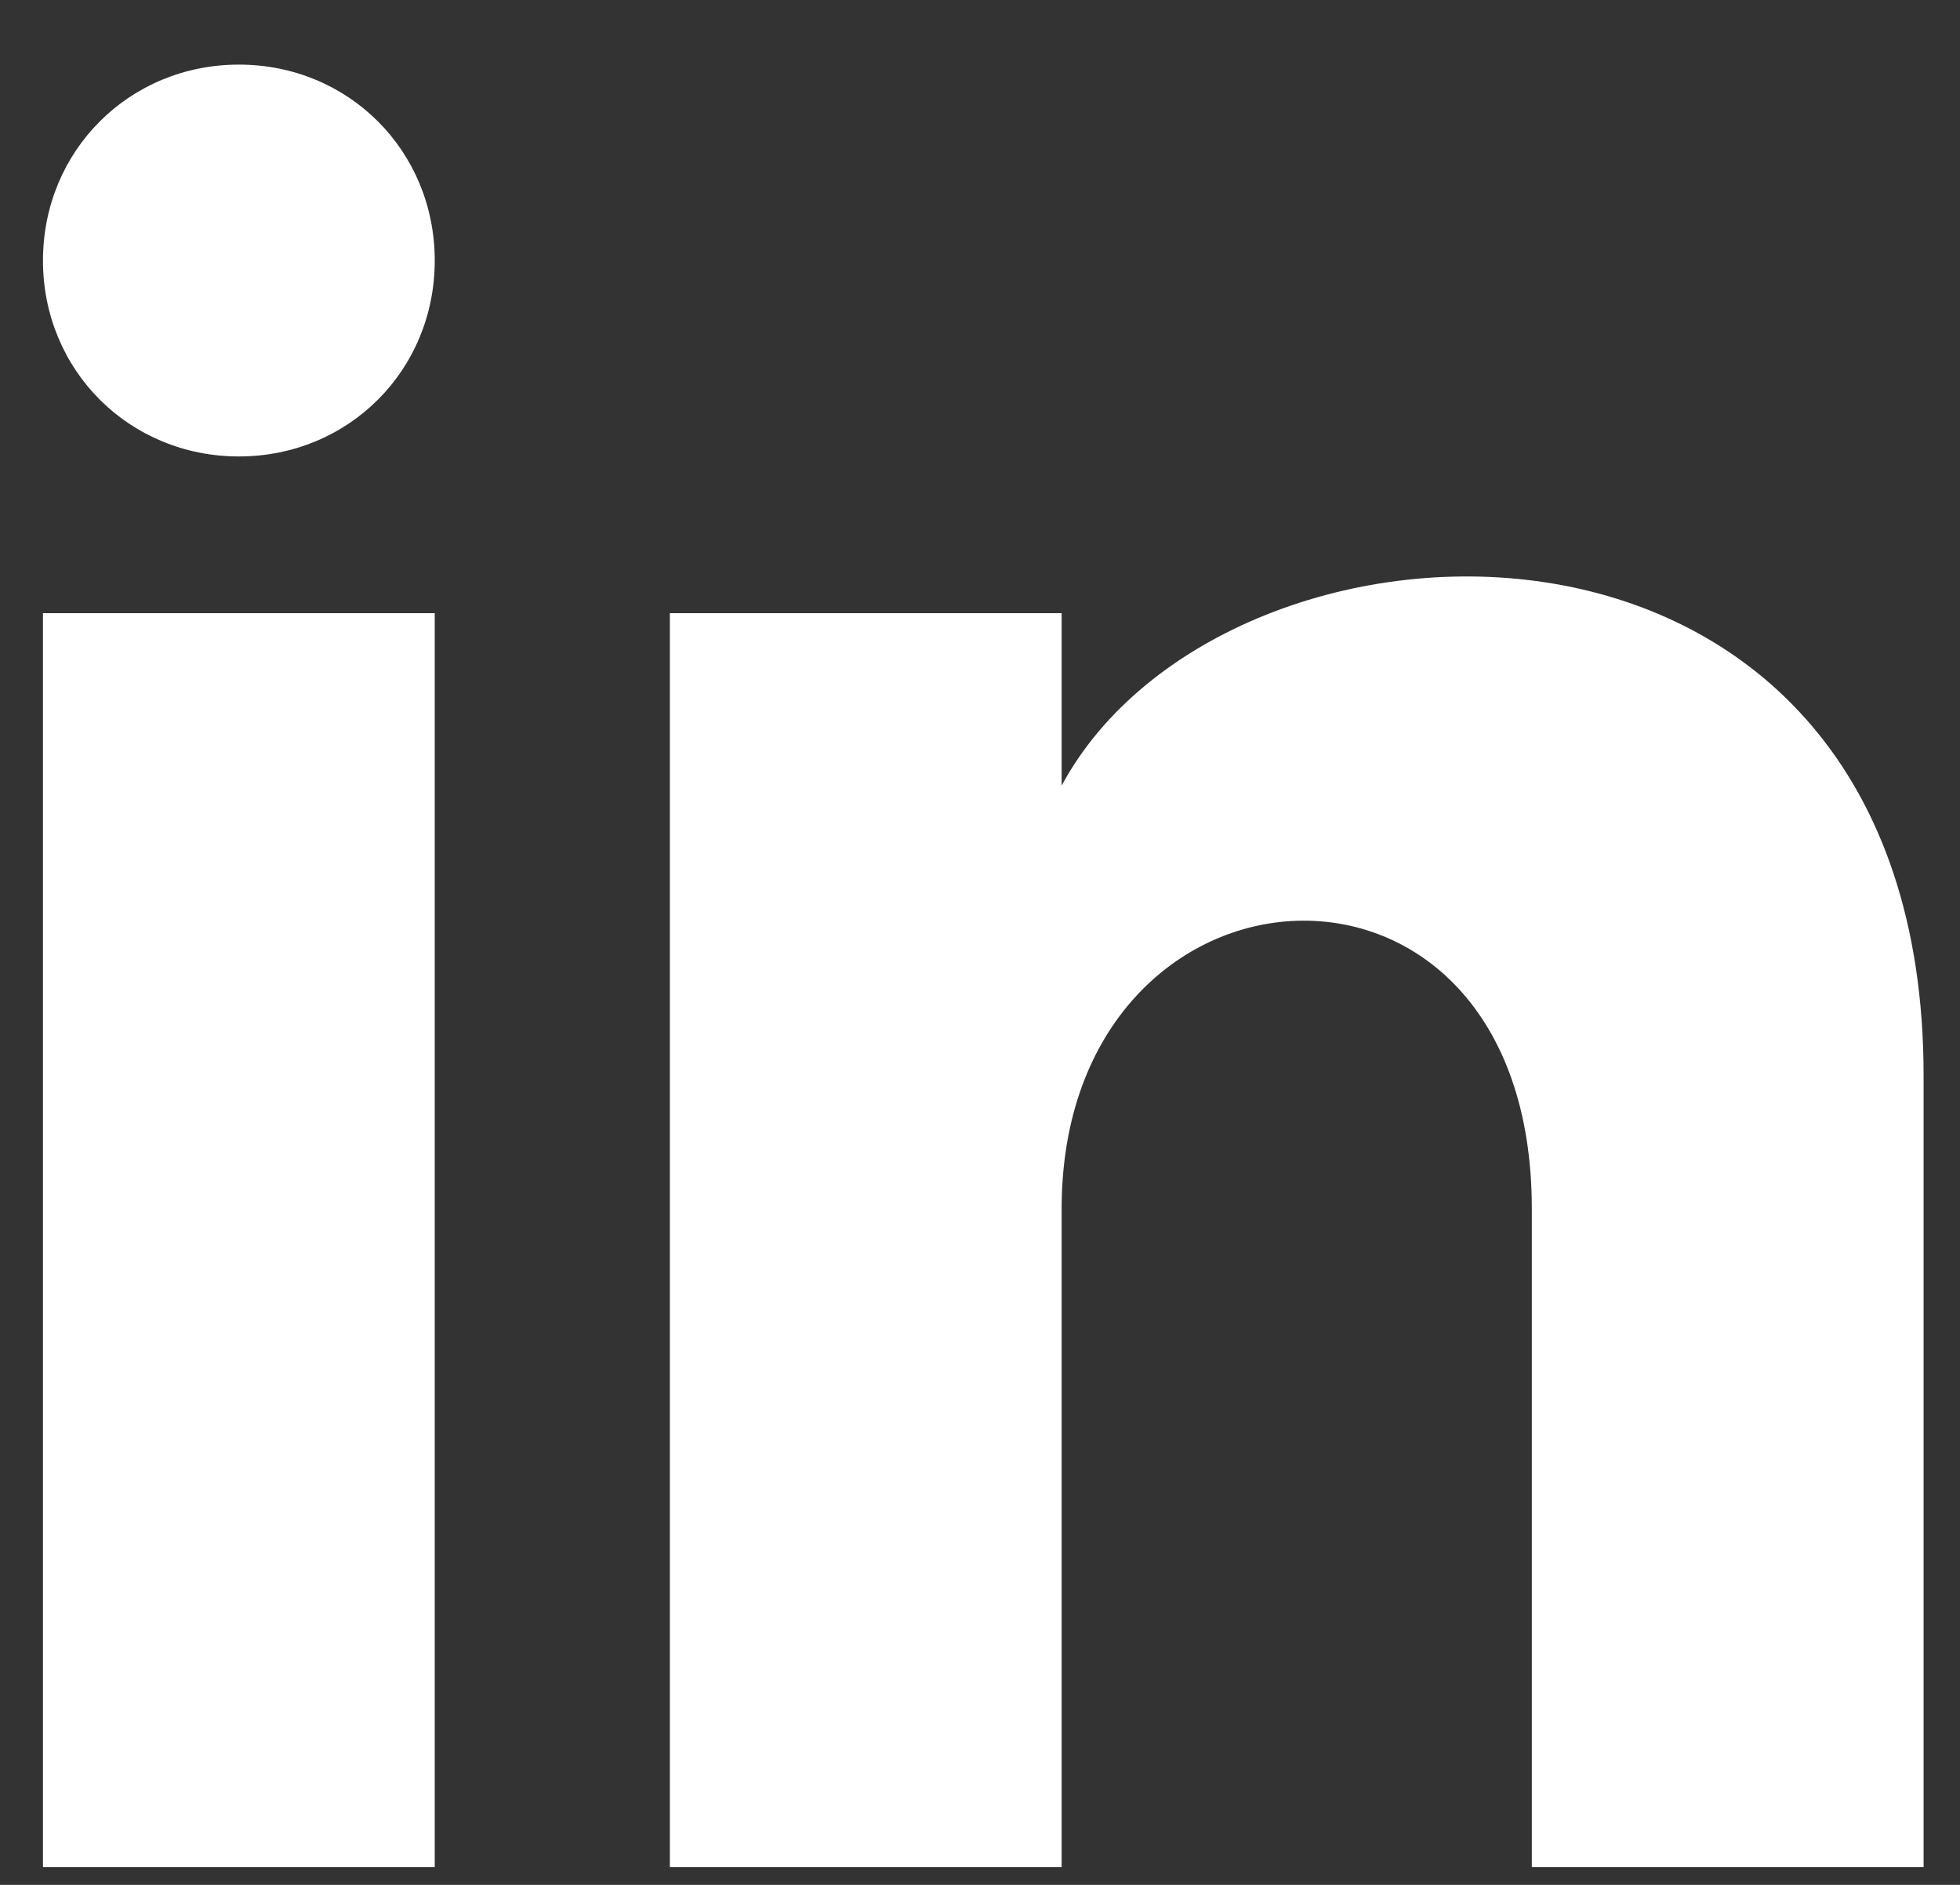 <svg width="26" height="25" viewBox="0 0 26 25" fill="none" xmlns="http://www.w3.org/2000/svg">
<rect x="0" y="0" width="26" height="25" fill="#333333" stroke="none"/>
<path d="M5.767 3.456C5.767 4.911 4.624 6.054 3.169 6.054C1.714 6.054 0.57 4.911 0.57 3.456C0.57 2 1.714 0.857 3.169 0.857C4.624 0.857 5.767 2 5.767 3.456ZM5.767 8.133H0.57V24.764H5.767V8.133ZM14.083 8.133H8.886V24.764H14.083V16.033C14.083 11.147 20.32 10.732 20.32 16.033V24.764H25.517V14.266C25.517 6.054 16.266 6.366 14.083 10.42V8.133Z" fill="white"/>
</svg>
